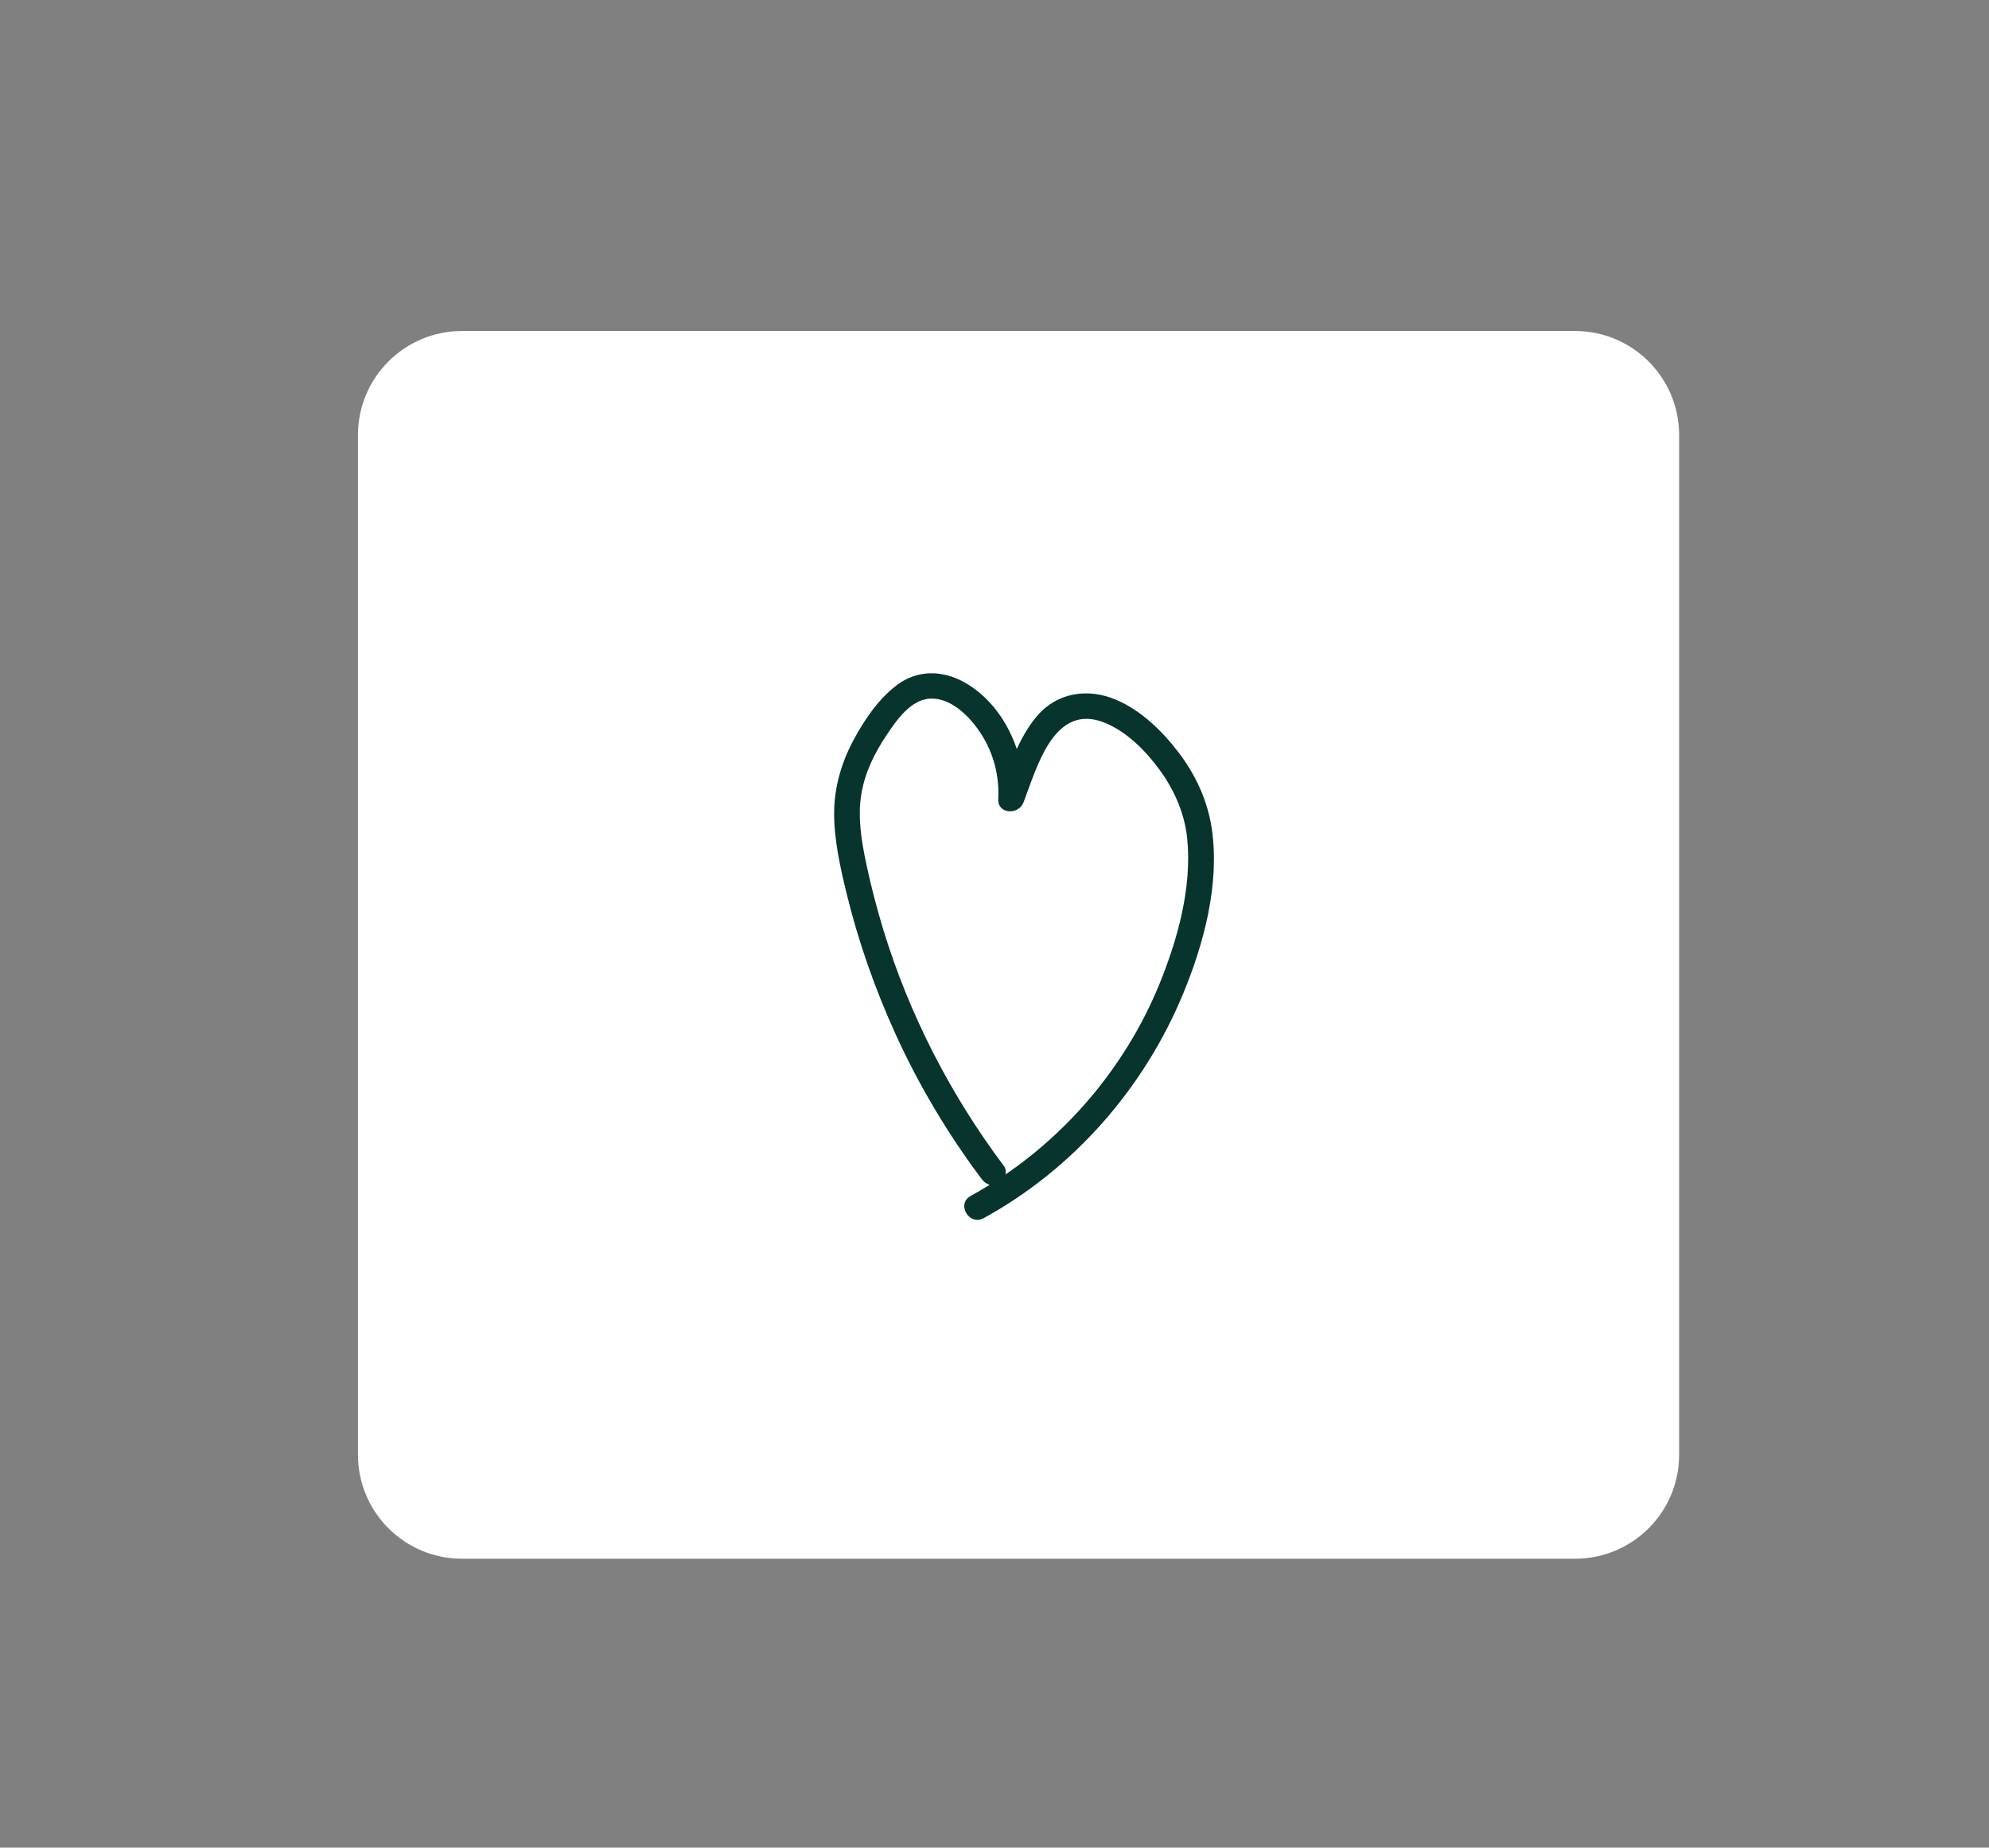 <svg xml:space="preserve" style="enable-background:new 0 0 289.67 269.11;" viewBox="0 0 289.67 269.11" y="0px" x="0px" xmlns:xlink="http://www.w3.org/1999/xlink" xmlns="http://www.w3.org/2000/svg" id="Layer_1" version="1.1">
<rect x="0" y="0" width="289.67" height="269.11" fill="#808080" stroke="none"/>
<style type="text/css">
	.st0{fill:#FFFFFF;stroke:#FFFFFF;stroke-miterlimit:10;}
	.st1{fill:#07342D;}
</style>
<path d="M229.39,226.53H67.29c-8.1,0-14.66-6.56-14.66-14.66V63.37c0-8.1,6.56-14.66,14.66-14.66h162.09
	c8.1,0,14.66,6.56,14.66,14.66v148.51C244.05,219.97,237.48,226.53,229.39,226.53z" class="st0"></path>
<g>
	<g>
		<path d="M146.2,169.82c-7.79-10.38-13.78-22.04-17.57-34.45c-0.95-3.12-1.77-6.28-2.45-9.47
			c-0.71-3.35-1.31-6.87-0.73-10.3c0.52-3.07,1.9-5.89,3.62-8.46c1.46-2.18,3.54-5.29,6.47-5.39c3.12-0.1,5.87,2.81,7.4,5.23
			c1.79,2.83,2.61,6.06,2.44,9.39c-0.11,2.26,2.97,2.35,3.68,0.5c1.95-5.06,4.41-14.58,11.81-11.61c3.21,1.29,5.98,4.09,7.99,6.84
			c2.18,2.98,3.69,6.43,4.05,10.12c0.68,7.11-1.41,14.63-4.08,21.16c-2.47,6.05-5.98,11.75-10.21,16.71
			c-4.87,5.7-10.69,10.49-17.26,14.1c-2.12,1.16-0.23,4.4,1.89,3.24c13.09-7.18,23.36-18.93,29.06-32.7
			c3.04-7.36,5.33-15.96,4.18-23.95c-0.59-4.11-2.36-7.94-4.88-11.23c-2.39-3.12-5.41-6.06-9.07-7.63
			c-4.07-1.74-8.58-1.08-11.52,2.38c-2.79,3.27-4.05,7.63-5.57,11.58c1.23,0.17,2.46,0.33,3.68,0.5c0.31-6.54-2.92-13.88-8.85-17.09
			c-3.11-1.68-6.68-1.72-9.58,0.43c-2.72,2.02-4.83,5.13-6.41,8.09c-1.75,3.27-2.79,6.84-2.81,10.56c-0.02,3.95,0.88,7.9,1.8,11.71
			c1.72,7.06,4.14,13.94,7.15,20.56c3.4,7.46,7.61,14.53,12.53,21.08c0.61,0.82,1.61,1.21,2.57,0.67
			C146.33,171.93,146.81,170.63,146.2,169.82L146.2,169.82z" class="st1"></path>
	</g>
</g>
</svg>
